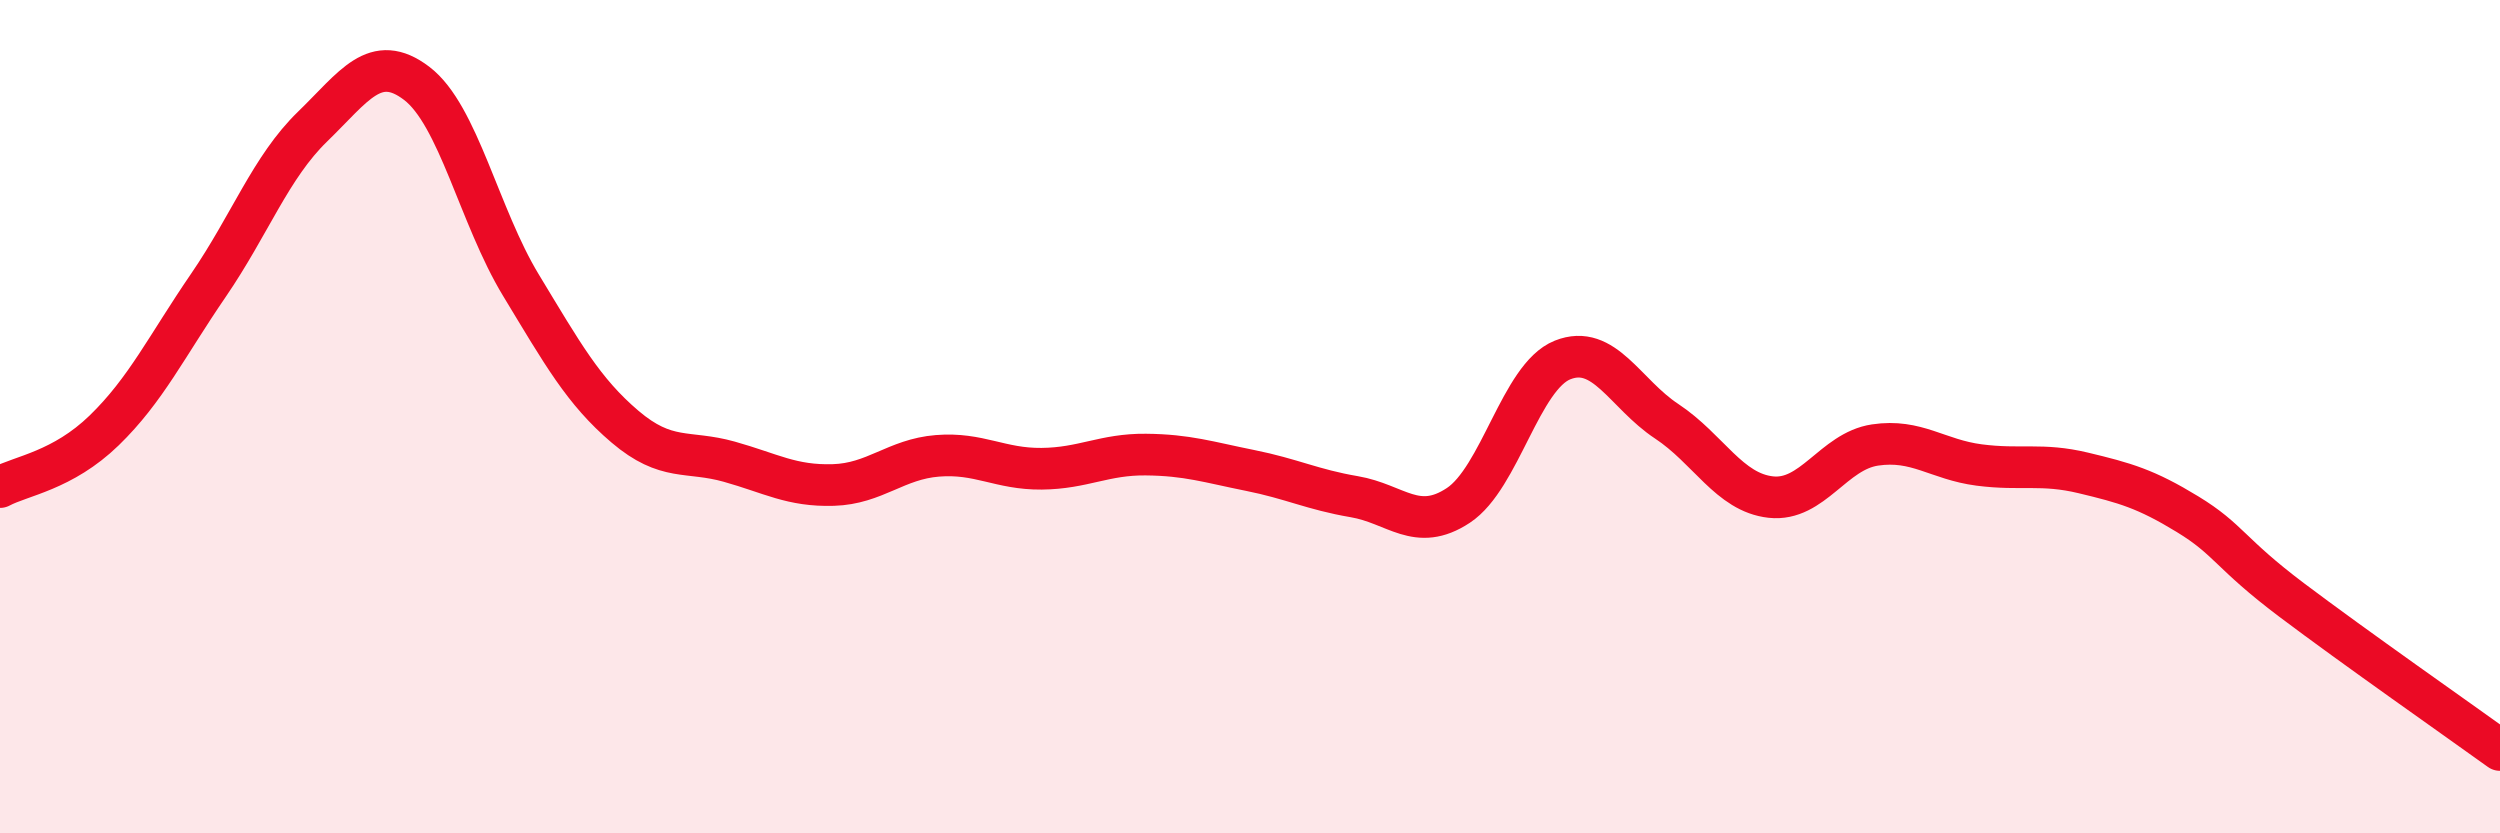 
    <svg width="60" height="20" viewBox="0 0 60 20" xmlns="http://www.w3.org/2000/svg">
      <path
        d="M 0,11.69 C 0.5,11.42 1.5,11.3 2.5,10.33 C 3.5,9.36 4,8.31 5,6.85 C 6,5.39 6.5,4.01 7.5,3.04 C 8.5,2.07 9,1.24 10,2 C 11,2.76 11.5,5.19 12.5,6.84 C 13.5,8.49 14,9.39 15,10.24 C 16,11.09 16.5,10.8 17.5,11.08 C 18.5,11.36 19,11.67 20,11.64 C 21,11.61 21.5,11.02 22.5,10.94 C 23.5,10.86 24,11.26 25,11.25 C 26,11.24 26.5,10.9 27.5,10.91 C 28.5,10.92 29,11.09 30,11.29 C 31,11.49 31.5,11.75 32.5,11.92 C 33.5,12.09 34,12.79 35,12.13 C 36,11.47 36.5,9.04 37.5,8.64 C 38.5,8.24 39,9.45 40,10.11 C 41,10.77 41.5,11.82 42.5,11.93 C 43.5,12.04 44,10.83 45,10.68 C 46,10.53 46.5,11.03 47.5,11.16 C 48.5,11.29 49,11.11 50,11.35 C 51,11.59 51.5,11.73 52.5,12.34 C 53.5,12.95 53.5,13.27 55,14.4 C 56.5,15.53 59,17.28 60,18L60 20L0 20Z"
        fill="#EB0A25"
        opacity="0.1"
        stroke-linecap="round"
        stroke-linejoin="round"
      />
      <path
        d="M 0,11.69 C 0.5,11.42 1.5,11.3 2.5,10.33 C 3.5,9.36 4,8.31 5,6.85 C 6,5.39 6.5,4.01 7.5,3.04 C 8.5,2.07 9,1.24 10,2 C 11,2.76 11.5,5.19 12.5,6.84 C 13.5,8.49 14,9.39 15,10.24 C 16,11.09 16.5,10.8 17.5,11.08 C 18.5,11.36 19,11.67 20,11.64 C 21,11.61 21.5,11.02 22.5,10.94 C 23.5,10.86 24,11.26 25,11.25 C 26,11.24 26.5,10.9 27.5,10.91 C 28.5,10.92 29,11.09 30,11.29 C 31,11.49 31.5,11.75 32.5,11.92 C 33.5,12.09 34,12.79 35,12.13 C 36,11.47 36.5,9.04 37.5,8.64 C 38.5,8.24 39,9.45 40,10.11 C 41,10.77 41.5,11.82 42.5,11.93 C 43.5,12.04 44,10.83 45,10.68 C 46,10.53 46.5,11.03 47.5,11.16 C 48.5,11.29 49,11.11 50,11.35 C 51,11.59 51.5,11.73 52.5,12.34 C 53.5,12.95 53.5,13.27 55,14.4 C 56.5,15.53 59,17.28 60,18"
        stroke="#EB0A25"
        stroke-width="1"
        fill="none"
        stroke-linecap="round"
        stroke-linejoin="round"
      />
    </svg>
  